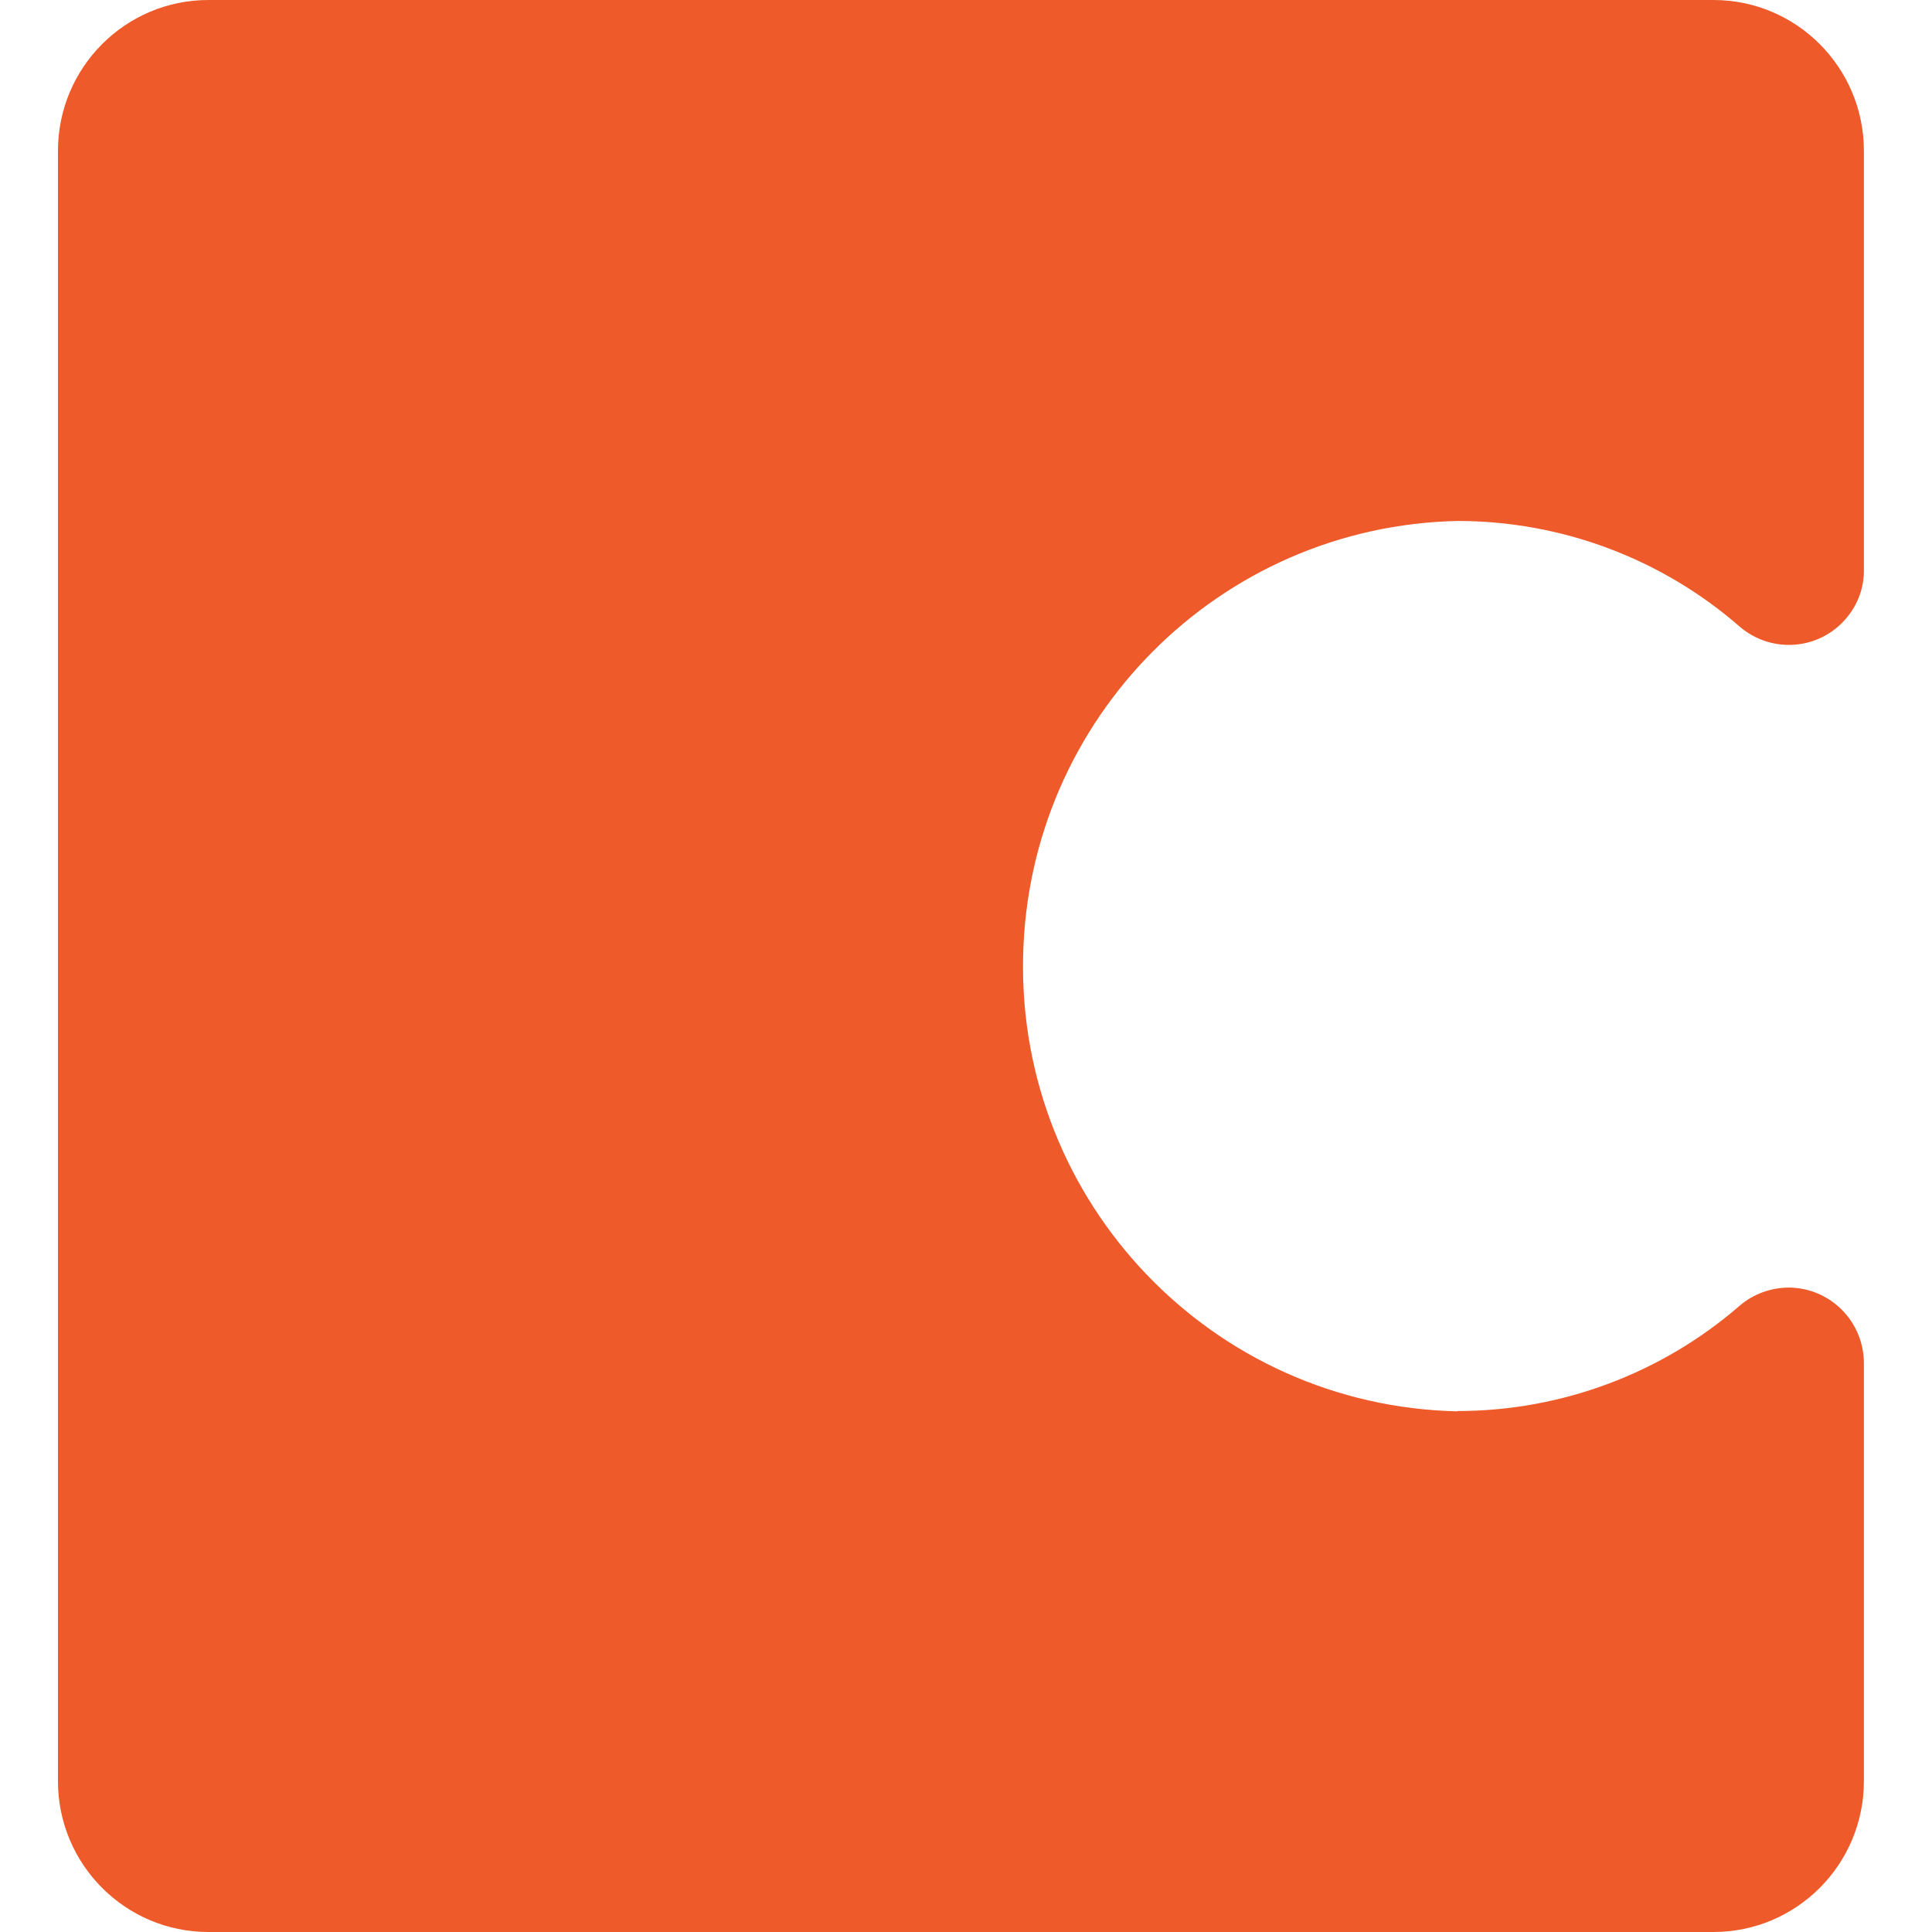 <svg width="100" height="100" viewBox="0 0 100 100" fill="none" xmlns="http://www.w3.org/2000/svg">
<path d="M75.44 73.051C62.748 72.773 52.679 62.249 52.956 49.518C53.216 37.163 63.139 27.227 75.44 26.965C80.817 26.965 86.015 28.91 90.072 32.456C91.718 33.845 94.178 33.649 95.563 31.999C96.166 31.296 96.492 30.397 96.475 29.466V7.812C96.475 3.497 92.989 0 88.687 0H10.788C6.487 0 3 3.497 3 7.812V92.188C3 96.503 6.487 100 10.788 100H88.687C92.989 100 96.475 96.503 96.475 92.188V70.567C96.475 68.41 94.748 66.661 92.598 66.645C91.669 66.645 90.773 66.972 90.072 67.56C86.015 71.09 80.817 73.035 75.44 73.035V73.051Z" fill="#EE5A29"/>
</svg>

